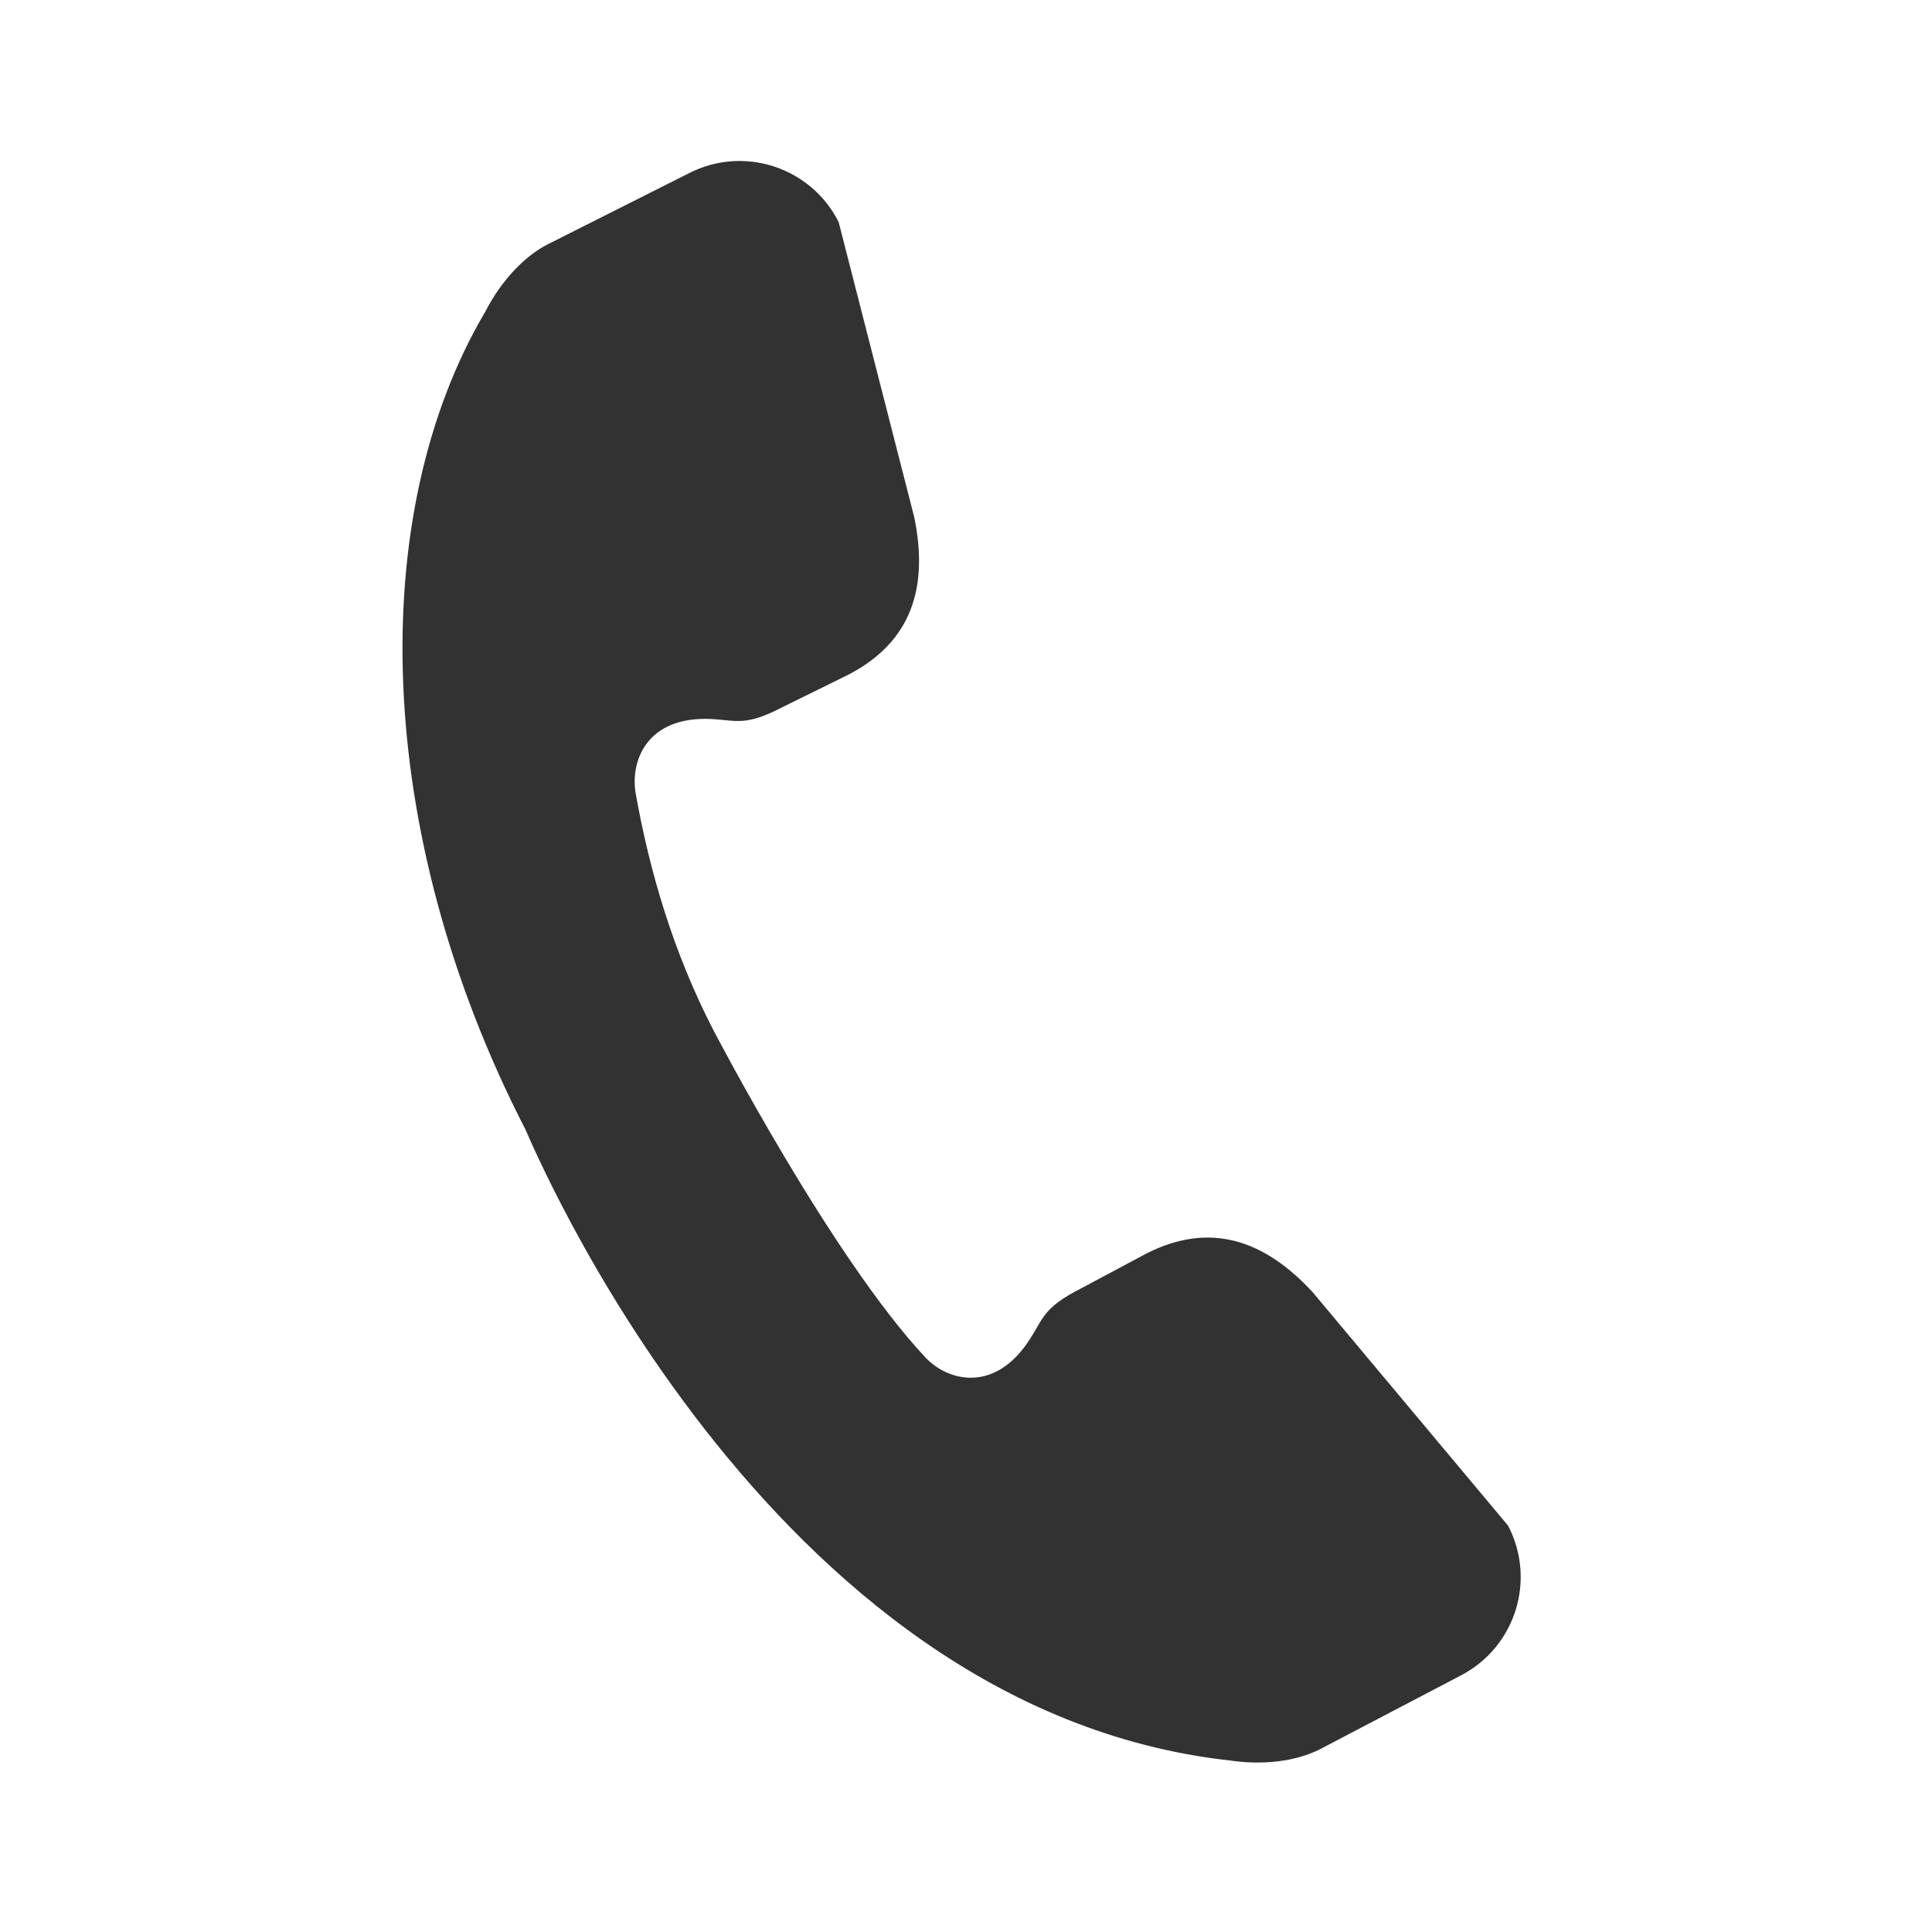 <svg width="24" height="24" viewBox="0 0 24 24" fill="none" xmlns="http://www.w3.org/2000/svg">
<path fill-rule="evenodd" clip-rule="evenodd" d="M16.303 16.048C15.717 15.417 15.042 15.159 14.229 15.578L13.416 16.012C12.965 16.243 12.961 16.375 12.794 16.635C12.36 17.313 11.774 17.158 11.498 16.865C10.328 15.618 8.872 12.815 8.858 12.789C8.369 11.839 8.072 10.842 7.896 9.853C7.829 9.455 8.033 8.892 8.839 8.932C9.146 8.948 9.257 9.024 9.707 8.791L10.533 8.384C11.345 7.967 11.531 7.27 11.357 6.424L10.418 2.758C10.075 2.078 9.245 1.805 8.566 2.148L6.804 3.035C6.5 3.19 6.215 3.507 6.03 3.869C4.543 6.381 4.63 10.341 6.526 14.029C6.594 14.166 9.498 21.231 15.277 21.869C15.678 21.93 16.1 21.884 16.404 21.726L18.151 20.811C18.825 20.458 19.087 19.627 18.733 18.951L16.303 16.048Z" fill="#323232"/>
<mask id="mask0_0_7607" style="mask-type:alpha" maskUnits="userSpaceOnUse" x="5" y="2" width="14" height="20">
<path fill-rule="evenodd" clip-rule="evenodd" d="M16.303 16.048C15.717 15.417 15.042 15.159 14.229 15.578L13.416 16.012C12.965 16.243 12.961 16.375 12.794 16.635C12.36 17.313 11.774 17.158 11.498 16.865C10.328 15.618 8.872 12.815 8.858 12.789C8.369 11.839 8.072 10.842 7.896 9.853C7.829 9.455 8.033 8.892 8.839 8.932C9.146 8.948 9.257 9.024 9.707 8.791L10.533 8.384C11.345 7.967 11.531 7.27 11.357 6.424L10.418 2.758C10.075 2.078 9.245 1.805 8.566 2.148L6.804 3.035C6.5 3.19 6.215 3.507 6.03 3.869C4.543 6.381 4.63 10.341 6.526 14.029C6.594 14.166 9.498 21.231 15.277 21.869C15.678 21.93 16.1 21.884 16.404 21.726L18.151 20.811C18.825 20.458 19.087 19.627 18.733 18.951L16.303 16.048Z" fill="white"/>
</mask>
<g mask="url(#mask0_0_7607)">
</g>
</svg>
